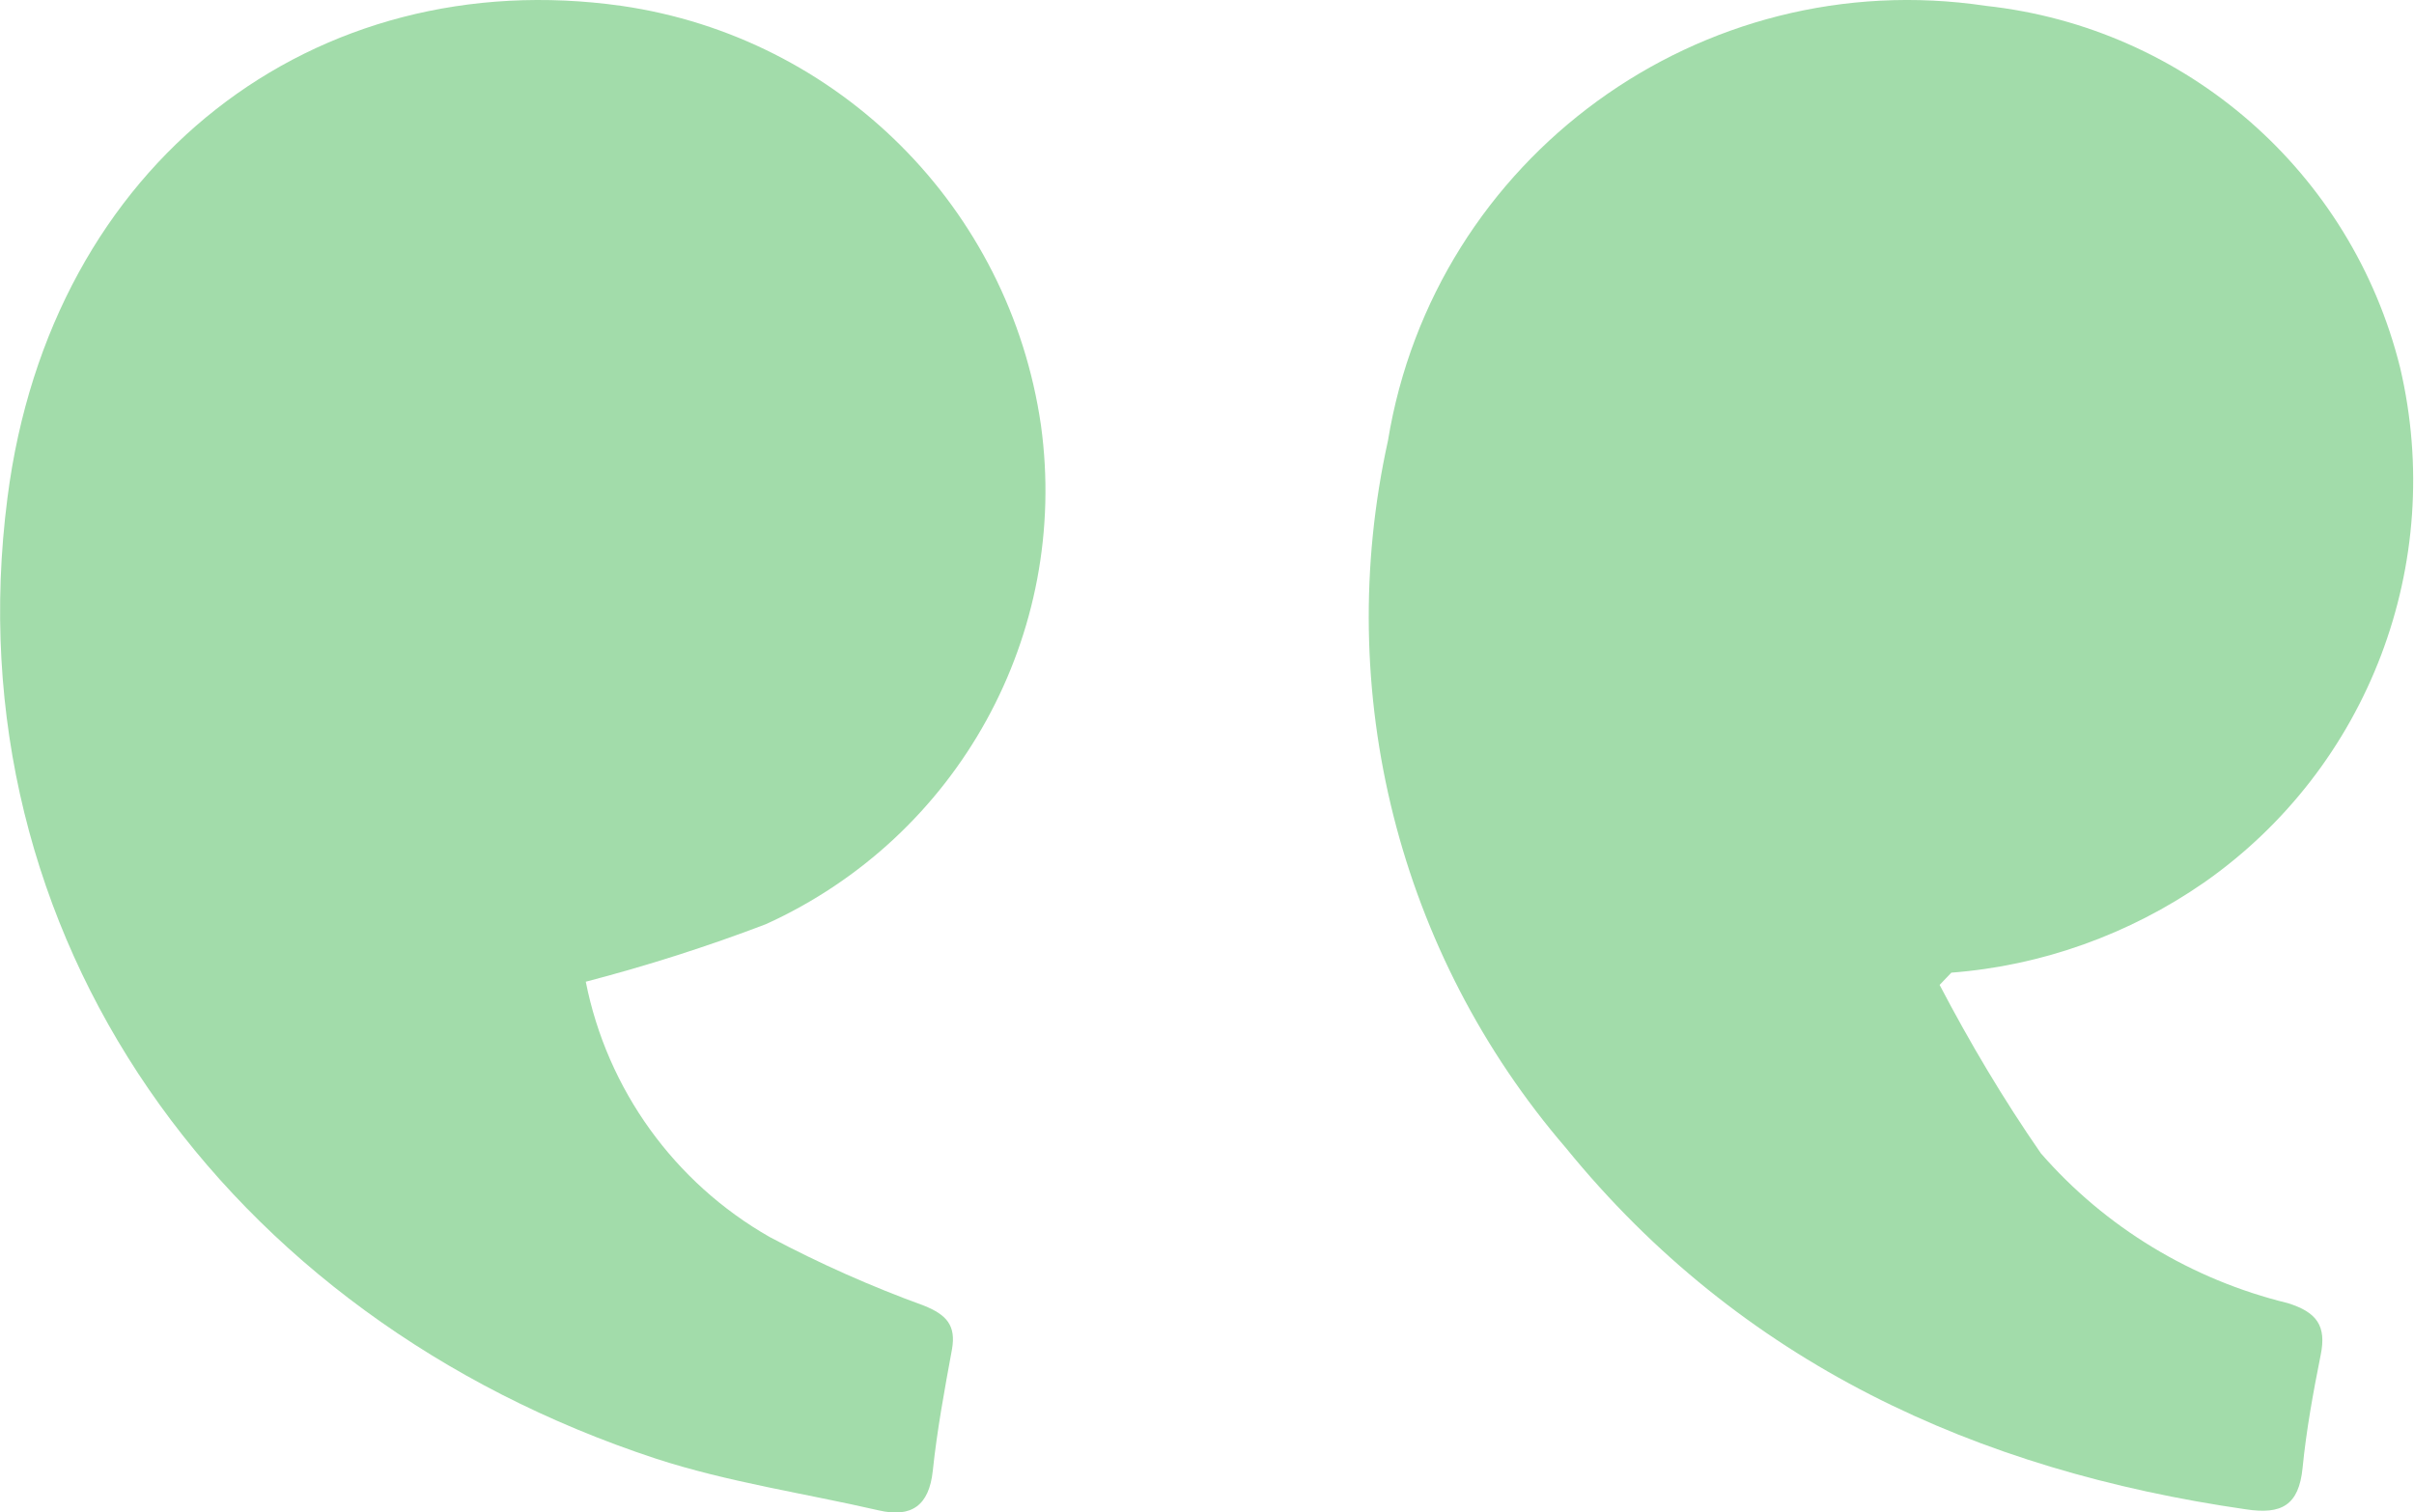 <?xml version="1.0" encoding="UTF-8"?>
<svg id="Layer_1" data-name="Layer 1" xmlns="http://www.w3.org/2000/svg" width="45.29" height="28.37" xmlns:xlink="http://www.w3.org/1999/xlink" viewBox="0 0 45.29 28.37">
  <defs>
    <clipPath id="clippath">
      <rect width="45.29" height="28.37" style="fill: none;"/>
    </clipPath>
  </defs>
  <g style="clip-path: url(#clippath);">
    <g id="Group_1127" data-name="Group 1127">
      <g id="Group_1125" data-name="Group 1125">
        <path id="Path_76" data-name="Path 76" d="m14.37,17.34c-1.1.42-2.23.78-3.38,1.08.4,2.02,1.66,3.77,3.45,4.79.94.5,1.91.93,2.9,1.29.42.17.6.37.52.82-.14.76-.28,1.52-.36,2.28-.07.65-.4.88-1.01.74-1.39-.32-2.83-.53-4.18-.97C4.21,24.71-.92,17.55.14,9.34.95,3.02,5.92-.7,11.66.11c4.08.59,7.28,3.79,7.87,7.87.54,3.92-1.55,7.72-5.16,9.36" style="fill: #a2dcaa;"/>
      </g>
      <g id="Group_1126" data-name="Group 1126">
        <path id="Path_77" data-name="Path 77" d="m41.35,16.56c-1.4.97-3.04,1.56-4.74,1.69l-.22.23c.57,1.09,1.2,2.15,1.9,3.16,1.21,1.39,2.83,2.37,4.63,2.81.55.17.73.43.62.97-.14.7-.27,1.41-.34,2.12s-.4.88-1.06.78c-5.07-.73-9.48-2.75-12.76-6.78-3.14-3.65-4.38-8.56-3.34-13.27C26.91,2.95,31.91-.69,37.26.11c3.76.41,6.86,3.12,7.77,6.79.86,3.67-.59,7.5-3.68,9.66" style="fill: #a2dcaa;"/>
      </g>
    </g>
  </g>
</svg>